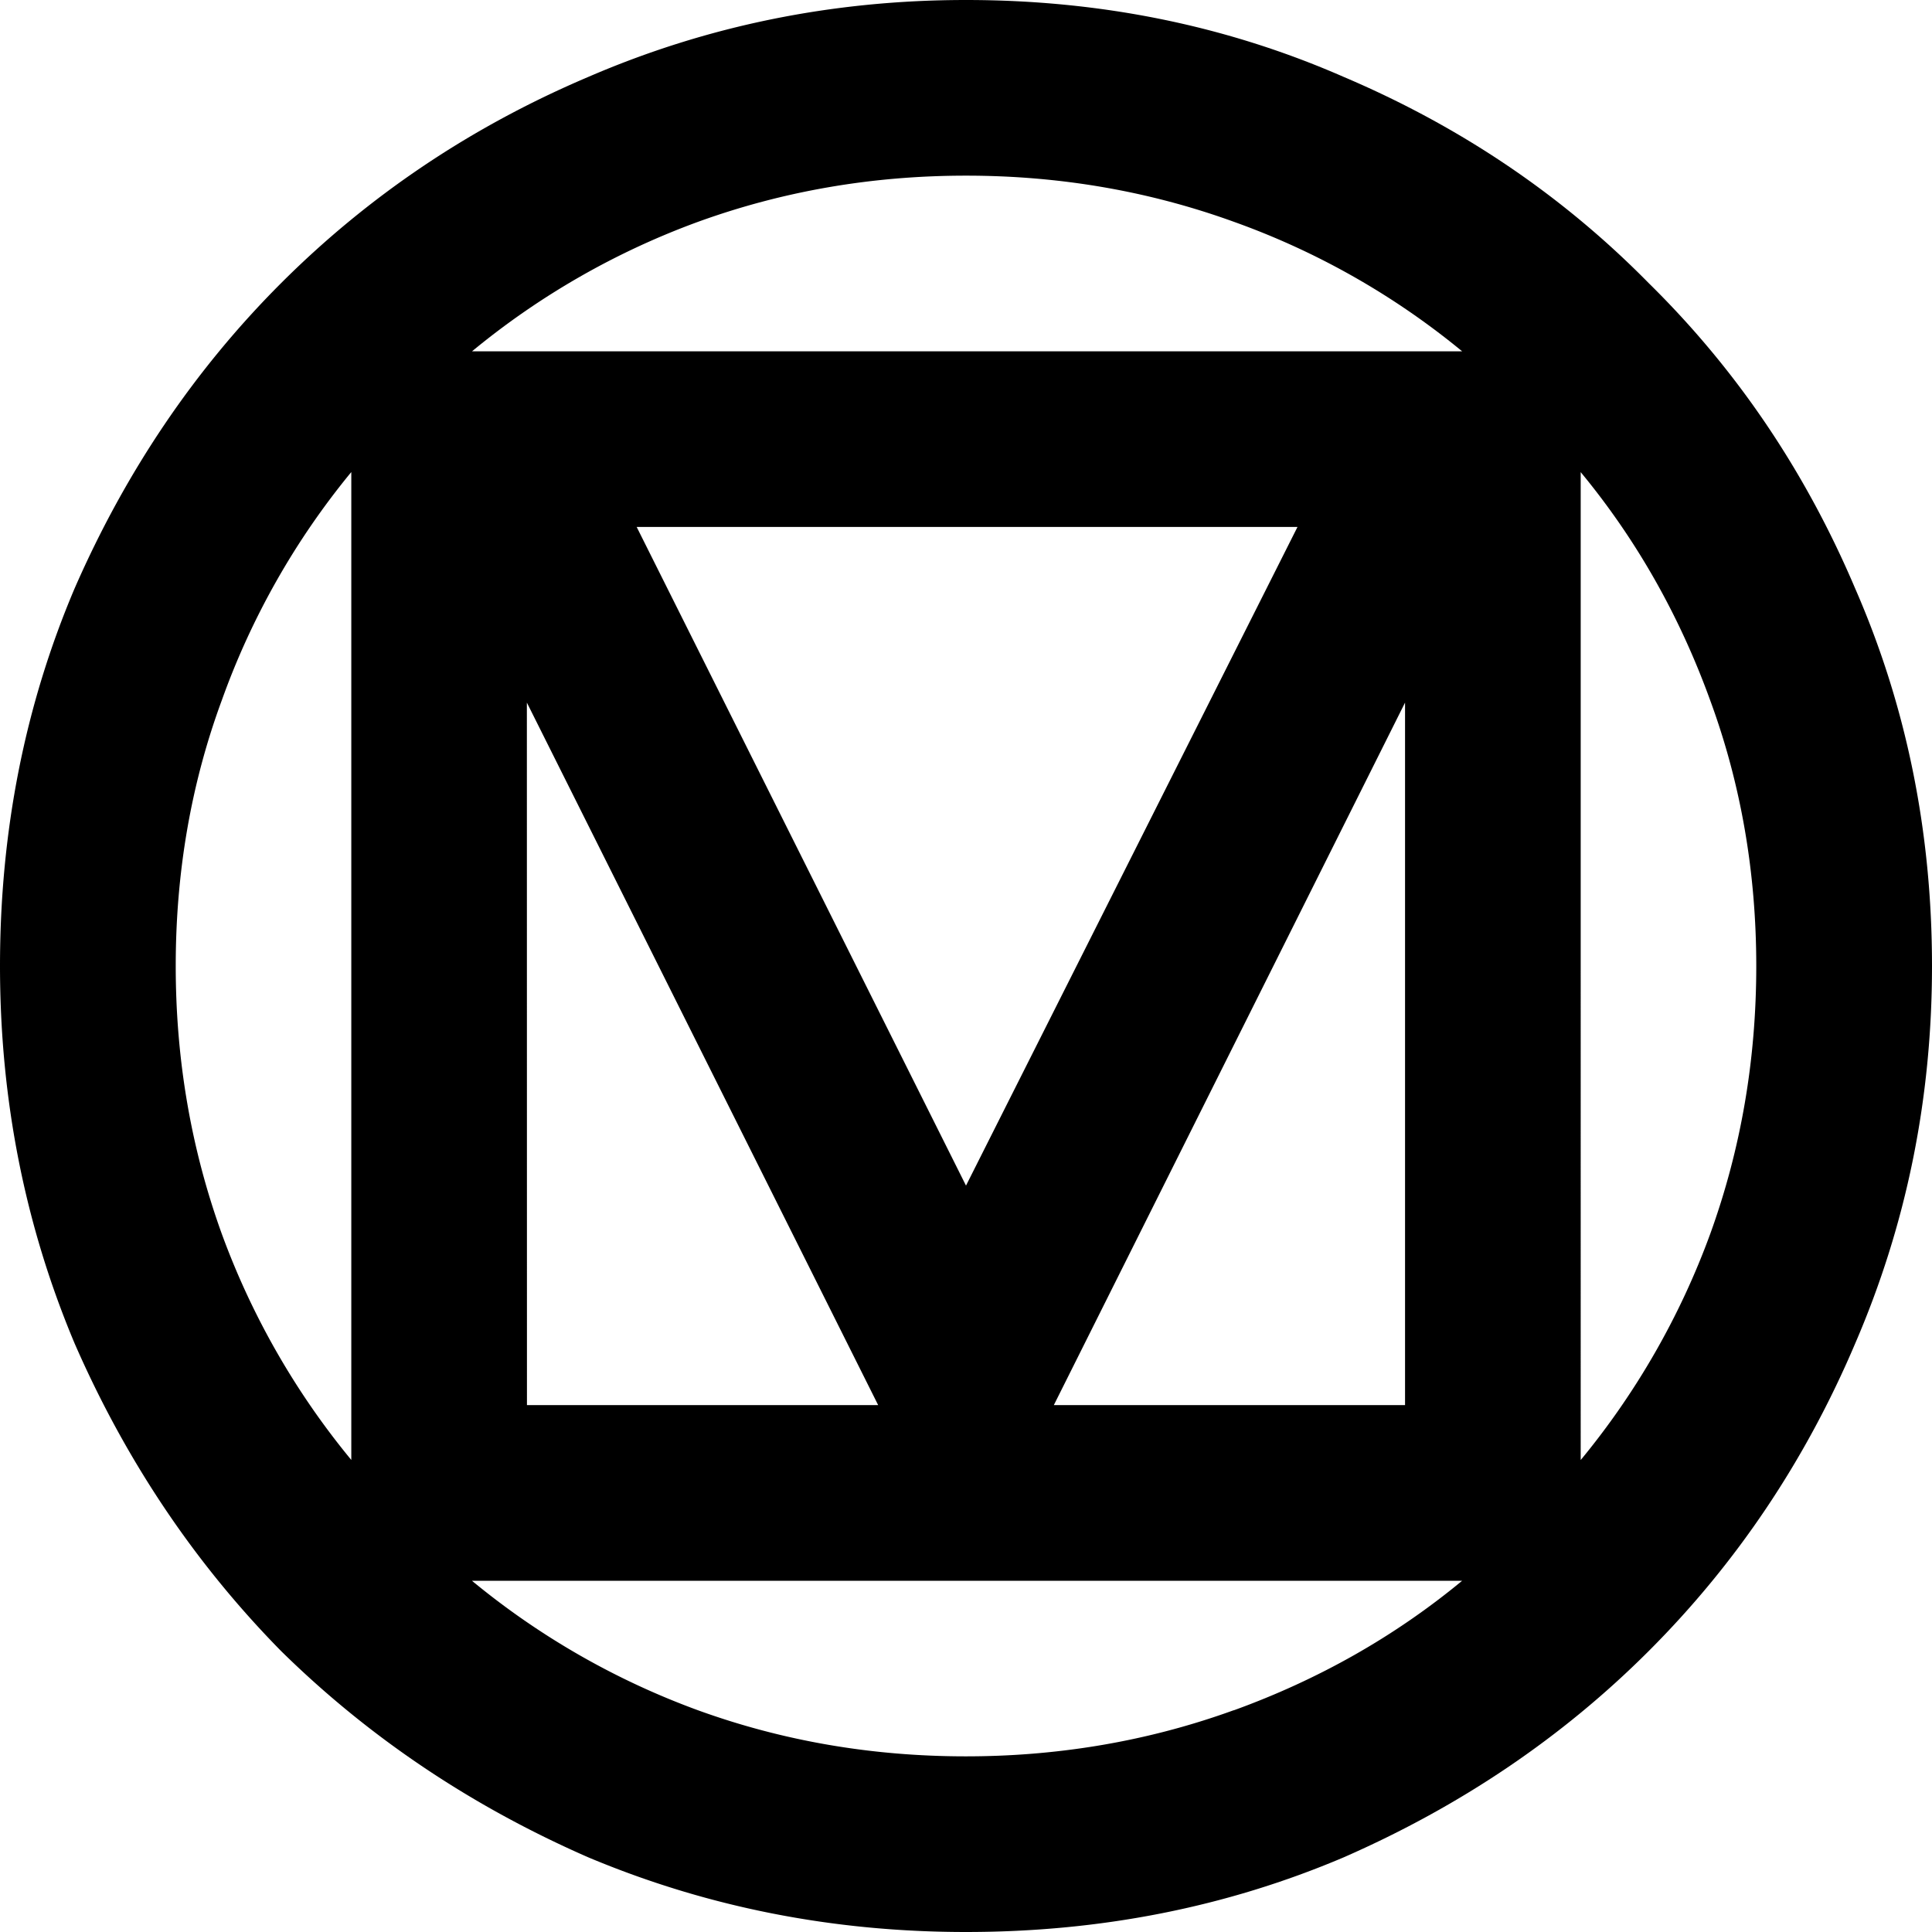 <svg role="img" viewBox="0 0 24 24" xmlns="http://www.w3.org/2000/svg"><title>Material Design</title><path d="M12 24c-1.655 0-3.218-.309-4.691-.927-1.454-.636-2.727-1.491-3.818-2.564-1.073-1.091-1.927-2.363-2.563-3.818C.308 15.218 0 13.655 0 12c0-1.673.309-3.236.927-4.691.636-1.454 1.491-2.718 2.564-3.791C4.582 2.428 5.854 1.573 7.309.955c1.473-.636 3.037-.955 4.691-.955 1.673 0 3.236.318 4.691.955 1.454.618 2.718 1.472 3.791 2.563 1.091 1.073 1.945 2.336 2.563 3.791C23.681 8.764 24 10.328 24 12c0 1.655-.319 3.218-.955 4.691-.618 1.454-1.472 2.727-2.563 3.818-1.073 1.073-2.337 1.927-3.791 2.564-1.455.618-3.018.927-4.691.927zm-7.636-5.863V5.864A9.484 9.484 0 0 0 2.755 8.7C2.373 9.736 2.183 10.836 2.183 12s.191 2.272.572 3.327a9.571 9.571 0 0 0 1.609 2.809zm1.5-13.773H18.163a9.485 9.485 0 0 0-2.836-1.609c-1.055-.382-2.164-.573-3.327-.573-1.163 0-2.272.191-3.327.573a9.571 9.571 0 0 0-2.809 1.609Zm6.136 10.364 4.118-8.182H7.909Zm1.091 2.727h4.363V8.728Zm-6.545 0h4.363L6.545 8.728Zm8.781 3.791c1.054-.382 2-.918 2.836-1.609H5.863a9.571 9.571 0 0 0 2.809 1.609c1.054.382 2.163.572 3.327.572 1.054 0 2.182-.158 3.327-.573zm4.309-3.109a9.571 9.571 0 0 0 1.609-2.809c.382-1.055.572-2.164.572-3.327 0-1.163-.191-2.264-.572-3.3-.382-1.055-.918-2-1.609-2.836Z"/></svg>